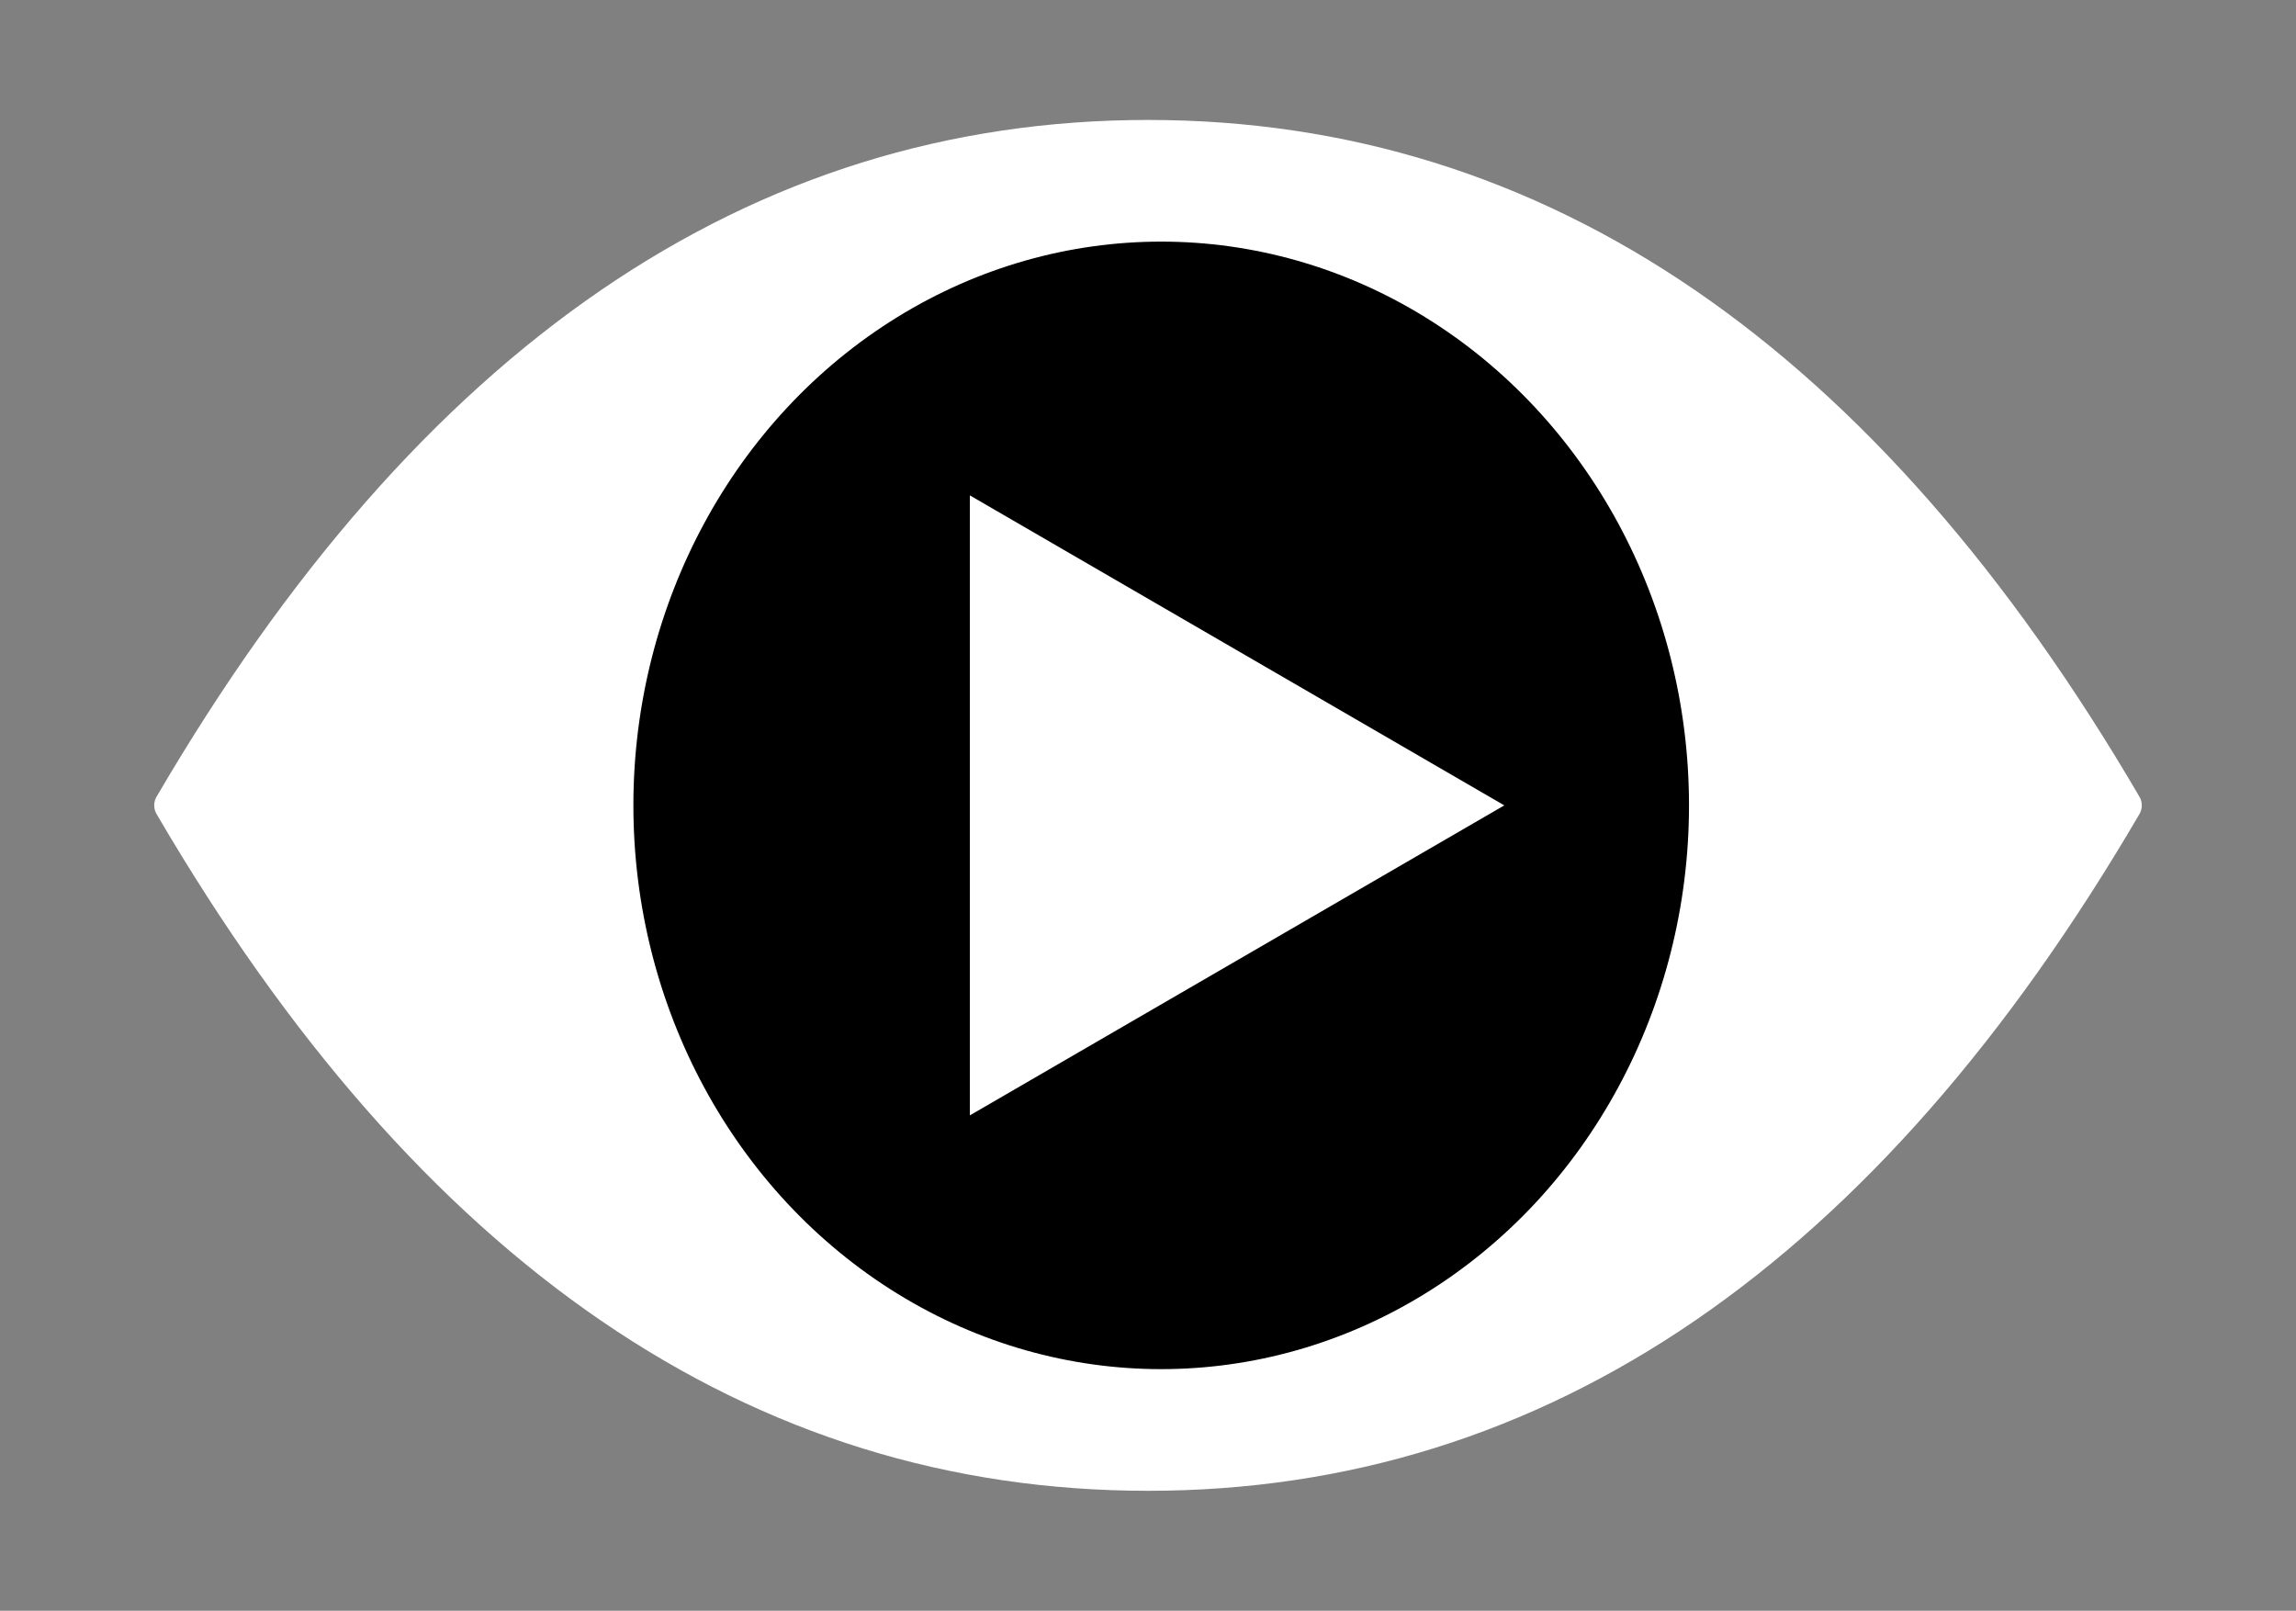 <svg width="67" height="47" viewBox="0 0 67 47" fill="none" xmlns="http://www.w3.org/2000/svg">
<rect x="0" y="0" width="67" height="47" fill="#808080" stroke="none"/>
<path d="M62 23.5C54.4 36.5 44.9 43 33.5 43C22.1 43 12.6 36.5 5 23.5C12.6 10.5 22.1 4 33.5 4C44.9 4 54.4 10.5 62 23.5Z" fill="white" stroke="white" stroke-linecap="round" stroke-linejoin="round"/>
<ellipse cx="33.885" cy="23.5" rx="15.402" ry="16.45" fill="black"/>
<path d="M43.897 23.5L28.302 32.545V14.455L43.897 23.5Z" fill="white"/>
</svg>
